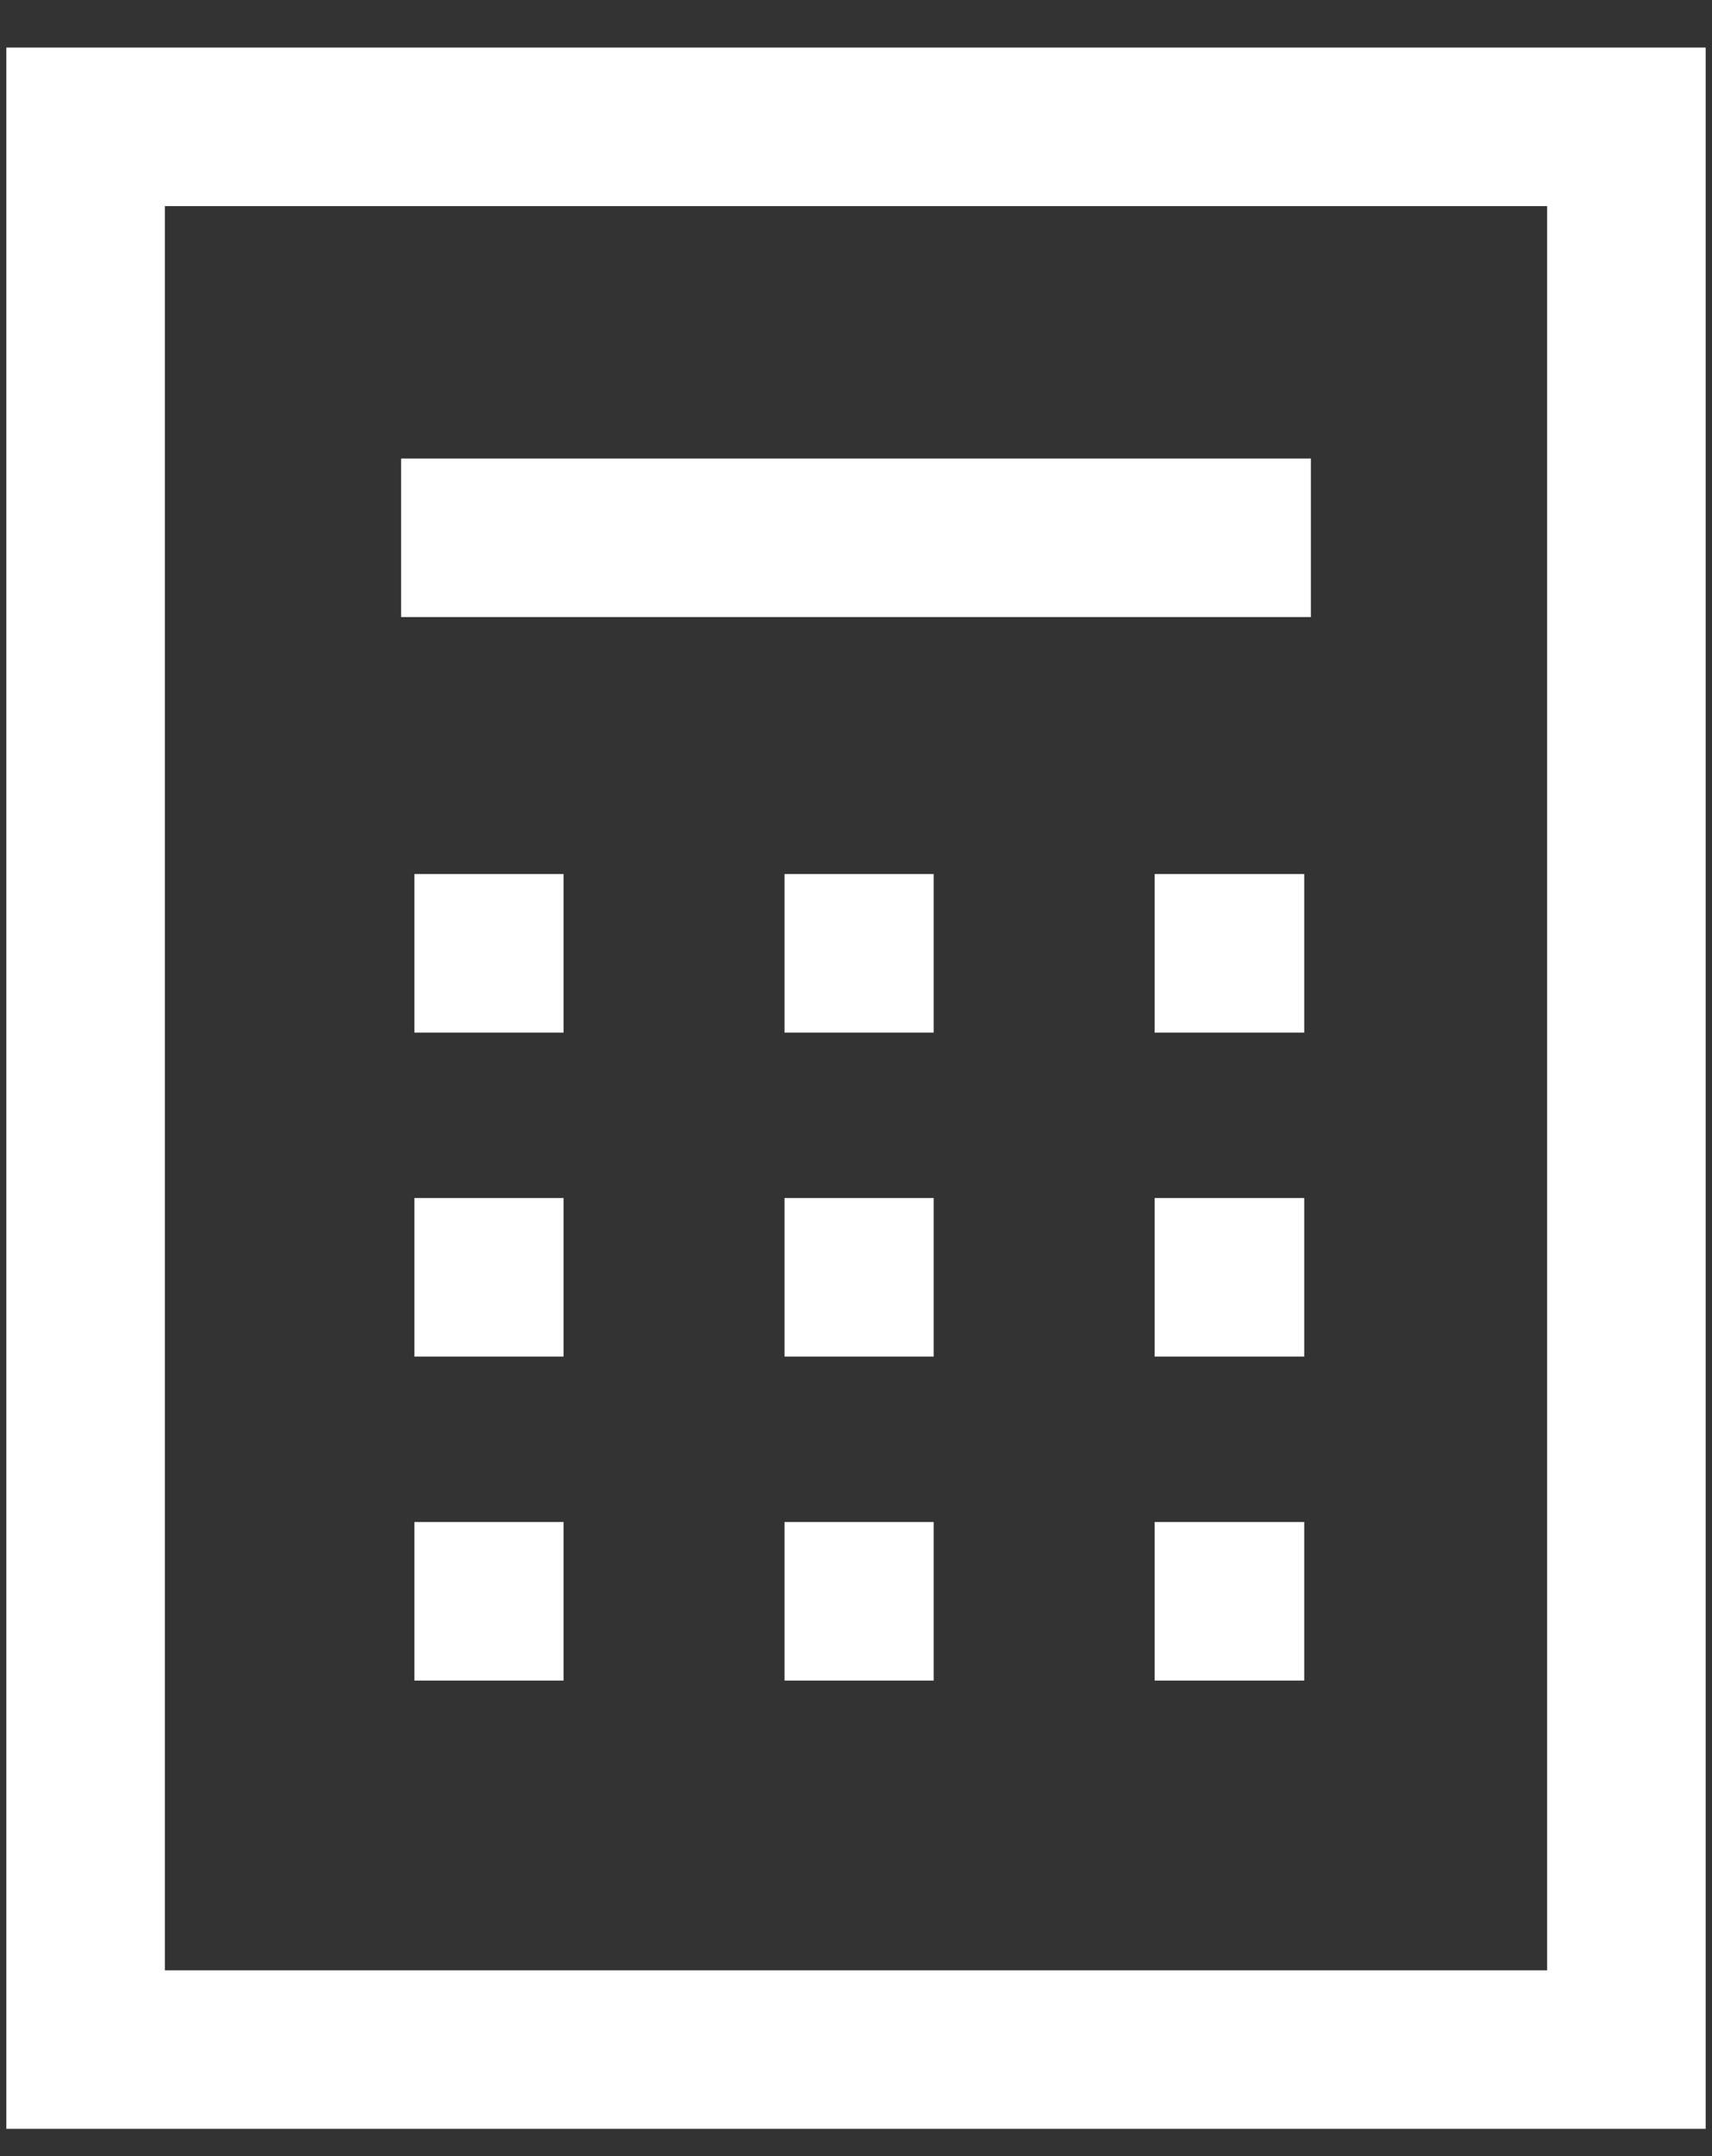 <svg width="27" height="34" viewBox="0 0 27 34" fill="none" xmlns="http://www.w3.org/2000/svg">
<rect x="0" y="0" width="27" height="34" fill="#333333" stroke="none"/>
<path d="M25.65 2H1.35V32.32H25.65V2Z" stroke="white" stroke-width="2.5" stroke-miterlimit="10"/>
<path d="M20.674 8.481H6.326" stroke="white" stroke-width="2.5" stroke-miterlimit="10"/>
<path d="M6.536 15.033H8.888" stroke="white" stroke-width="2.5" stroke-miterlimit="10"/>
<path d="M12.373 15.033H14.725" stroke="white" stroke-width="2.5" stroke-miterlimit="10"/>
<path d="M18.21 15.033H20.569" stroke="white" stroke-width="2.5" stroke-miterlimit="10"/>
<path d="M6.536 20.142H8.888" stroke="white" stroke-width="2.5" stroke-miterlimit="10"/>
<path d="M12.373 20.142H14.725" stroke="white" stroke-width="2.5" stroke-miterlimit="10"/>
<path d="M18.21 20.142H20.569" stroke="white" stroke-width="2.5" stroke-miterlimit="10"/>
<path d="M6.536 25.251H8.888" stroke="white" stroke-width="2.5" stroke-miterlimit="10"/>
<path d="M12.373 25.251H14.725" stroke="white" stroke-width="2.5" stroke-miterlimit="10"/>
<path d="M18.21 25.251H20.569" stroke="white" stroke-width="2.5" stroke-miterlimit="10"/>
</svg>
